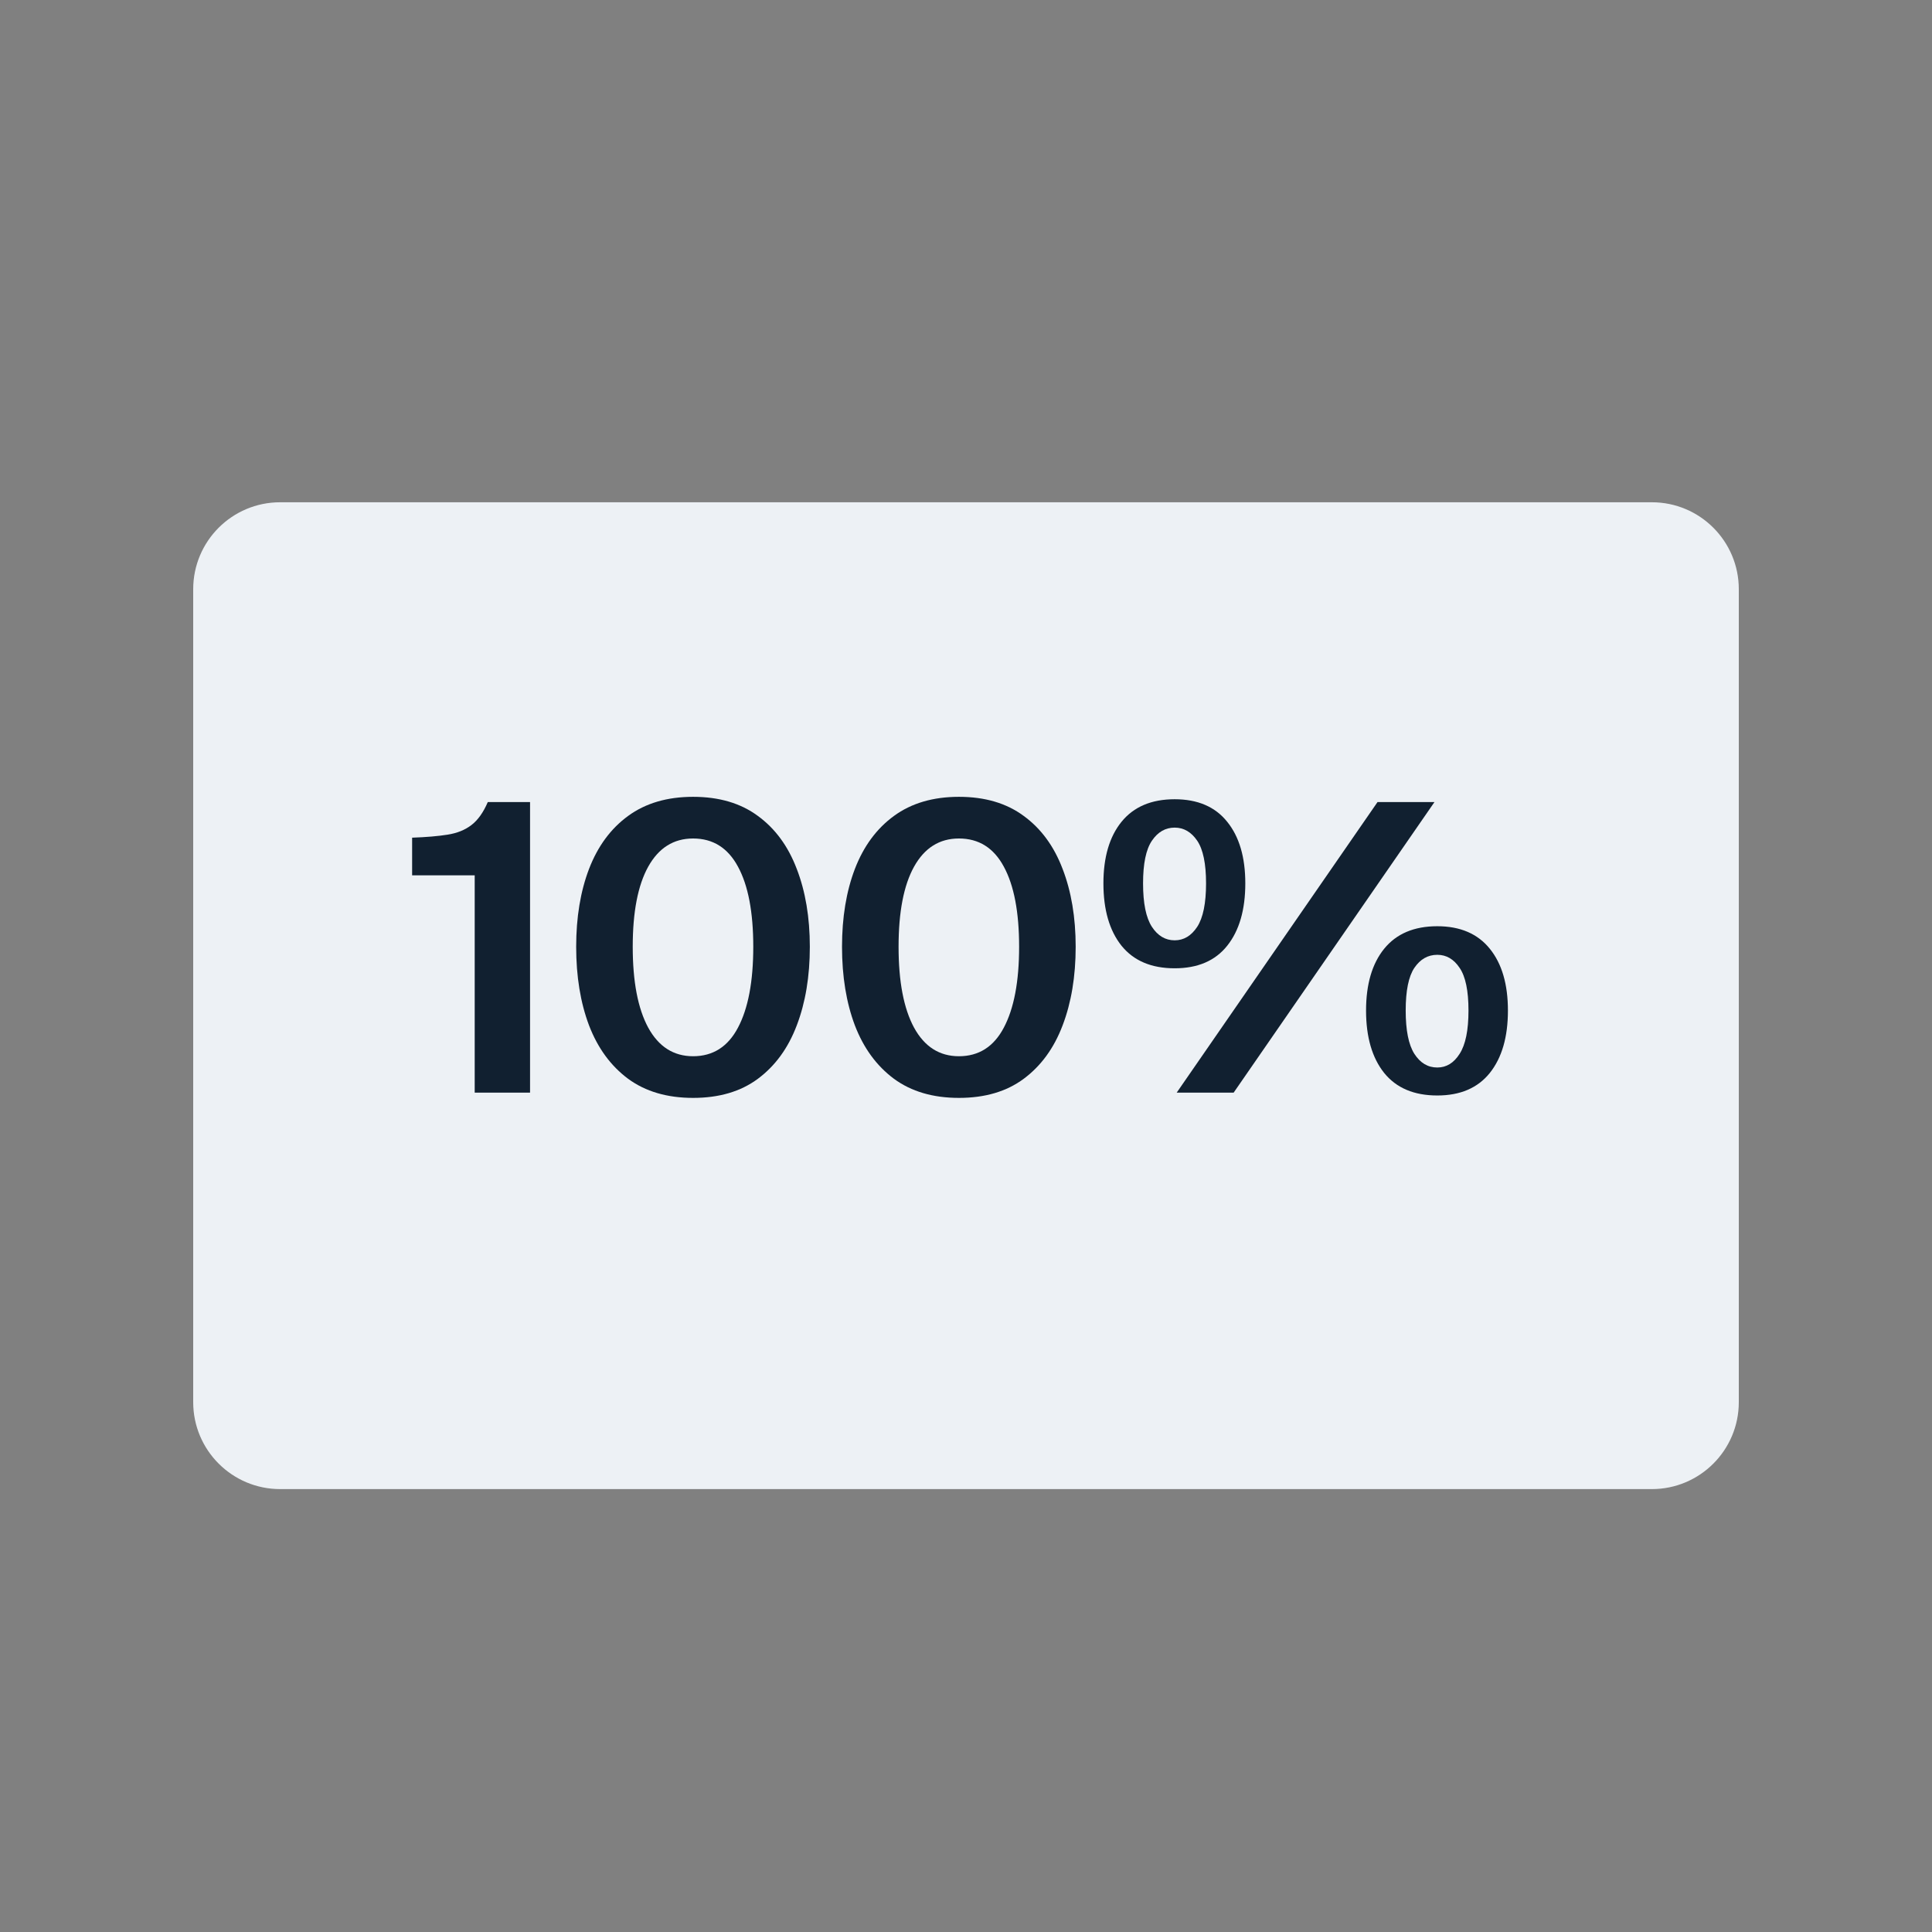 <svg xmlns="http://www.w3.org/2000/svg" xmlns:xlink="http://www.w3.org/1999/xlink" width="200" zoomAndPan="magnify" viewBox="0 0 150 150" height="200" preserveAspectRatio="xMidYMid meet" version="1.0"><rect x="0" y="0" width="150" height="150" fill="#808080" stroke="none"/><defs><g/><clipPath id="8f520b7300"><path d="M 15 38.996 L 135 38.996 L 135 115.613 L 15 115.613 Z M 15 38.996 " clip-rule="nonzero"/></clipPath><clipPath id="29a24295c8"><path d="M 21.75 38.996 L 128.25 38.996 C 131.977 38.996 135 42.016 135 45.746 L 135 108.863 C 135 112.59 131.977 115.613 128.25 115.613 L 21.75 115.613 C 18.023 115.613 15 112.59 15 108.863 L 15 45.746 C 15 42.016 18.023 38.996 21.75 38.996 Z M 21.75 38.996 " clip-rule="nonzero"/></clipPath></defs><g clip-path="url(#8f520b7300)"><g clip-path="url(#29a24295c8)"><path fill="#edf1f5" d="M 15 38.996 L 135.016 38.996 L 135.016 115.613 L 15 115.613 Z M 15 38.996 " fill-opacity="1" fill-rule="nonzero"/></g></g><g fill="#112030" fill-opacity="1"><g transform="translate(31.997, 84.834)"><g><path d="M 4.859 0 L 4.859 -16.875 L 0 -16.875 L 0 -19.797 C 1.102 -19.836 2.02 -19.914 2.75 -20.031 C 3.488 -20.145 4.109 -20.395 4.609 -20.781 C 5.109 -21.164 5.531 -21.758 5.875 -22.562 L 9.156 -22.562 L 9.156 0 Z M 4.859 0 "/></g></g></g><g fill="#112030" fill-opacity="1"><g transform="translate(43.484, 84.834)"><g><path d="M 1.25 -11.328 C 1.25 -13.609 1.582 -15.625 2.25 -17.375 C 2.926 -19.133 3.938 -20.504 5.281 -21.484 C 6.633 -22.473 8.316 -22.969 10.328 -22.969 C 12.348 -22.969 14.023 -22.473 15.359 -21.484 C 16.703 -20.504 17.707 -19.133 18.375 -17.375 C 19.051 -15.625 19.391 -13.609 19.391 -11.328 C 19.391 -9.023 19.051 -6.988 18.375 -5.219 C 17.707 -3.457 16.703 -2.078 15.359 -1.078 C 14.023 -0.086 12.348 0.406 10.328 0.406 C 8.316 0.406 6.633 -0.086 5.281 -1.078 C 3.938 -2.078 2.926 -3.457 2.25 -5.219 C 1.582 -6.988 1.25 -9.023 1.25 -11.328 Z M 15 -11.328 C 15 -14.023 14.602 -16.098 13.812 -17.547 C 13.031 -19.004 11.867 -19.734 10.328 -19.734 C 8.816 -19.734 7.656 -19.004 6.844 -17.547 C 6.039 -16.098 5.641 -14.023 5.641 -11.328 C 5.641 -8.629 6.039 -6.535 6.844 -5.047 C 7.656 -3.566 8.816 -2.828 10.328 -2.828 C 11.867 -2.828 13.031 -3.566 13.812 -5.047 C 14.602 -6.535 15 -8.629 15 -11.328 Z M 15 -11.328 "/></g></g></g><g fill="#112030" fill-opacity="1"><g transform="translate(64.124, 84.834)"><g><path d="M 1.25 -11.328 C 1.25 -13.609 1.582 -15.625 2.25 -17.375 C 2.926 -19.133 3.938 -20.504 5.281 -21.484 C 6.633 -22.473 8.316 -22.969 10.328 -22.969 C 12.348 -22.969 14.023 -22.473 15.359 -21.484 C 16.703 -20.504 17.707 -19.133 18.375 -17.375 C 19.051 -15.625 19.391 -13.609 19.391 -11.328 C 19.391 -9.023 19.051 -6.988 18.375 -5.219 C 17.707 -3.457 16.703 -2.078 15.359 -1.078 C 14.023 -0.086 12.348 0.406 10.328 0.406 C 8.316 0.406 6.633 -0.086 5.281 -1.078 C 3.938 -2.078 2.926 -3.457 2.25 -5.219 C 1.582 -6.988 1.25 -9.023 1.25 -11.328 Z M 15 -11.328 C 15 -14.023 14.602 -16.098 13.812 -17.547 C 13.031 -19.004 11.867 -19.734 10.328 -19.734 C 8.816 -19.734 7.656 -19.004 6.844 -17.547 C 6.039 -16.098 5.641 -14.023 5.641 -11.328 C 5.641 -8.629 6.039 -6.535 6.844 -5.047 C 7.656 -3.566 8.816 -2.828 10.328 -2.828 C 11.867 -2.828 13.031 -3.566 13.812 -5.047 C 14.602 -6.535 15 -8.629 15 -11.328 Z M 15 -11.328 "/></g></g></g><g fill="#112030" fill-opacity="1"><g transform="translate(84.763, 84.834)"><g><path d="M 0.906 -16.25 C 0.906 -18.281 1.375 -19.875 2.312 -21.031 C 3.258 -22.195 4.633 -22.781 6.438 -22.781 C 8.227 -22.781 9.586 -22.195 10.516 -21.031 C 11.453 -19.875 11.922 -18.281 11.922 -16.25 C 11.922 -14.195 11.453 -12.582 10.516 -11.406 C 9.586 -10.238 8.227 -9.656 6.438 -9.656 C 4.633 -9.656 3.258 -10.238 2.312 -11.406 C 1.375 -12.582 0.906 -14.195 0.906 -16.25 Z M 6.594 0 L 22.188 -22.562 L 26.609 -22.562 L 11.016 0 Z M 8.875 -16.25 C 8.875 -17.781 8.645 -18.883 8.188 -19.562 C 7.727 -20.238 7.145 -20.578 6.438 -20.578 C 5.719 -20.578 5.129 -20.238 4.672 -19.562 C 4.211 -18.883 3.984 -17.781 3.984 -16.25 C 3.984 -14.707 4.211 -13.582 4.672 -12.875 C 5.129 -12.176 5.719 -11.828 6.438 -11.828 C 7.145 -11.828 7.727 -12.176 8.188 -12.875 C 8.645 -13.582 8.875 -14.707 8.875 -16.25 Z M 21.297 -6.375 C 21.297 -8.414 21.766 -10.016 22.703 -11.172 C 23.648 -12.336 25.023 -12.922 26.828 -12.922 C 28.609 -12.922 29.969 -12.336 30.906 -11.172 C 31.844 -10.016 32.312 -8.414 32.312 -6.375 C 32.312 -4.32 31.844 -2.707 30.906 -1.531 C 29.969 -0.363 28.609 0.219 26.828 0.219 C 25.023 0.219 23.648 -0.363 22.703 -1.531 C 21.766 -2.707 21.297 -4.32 21.297 -6.375 Z M 29.25 -6.375 C 29.25 -7.914 29.02 -9.02 28.562 -9.688 C 28.113 -10.363 27.535 -10.703 26.828 -10.703 C 26.098 -10.703 25.504 -10.363 25.047 -9.688 C 24.598 -9.02 24.375 -7.914 24.375 -6.375 C 24.375 -4.844 24.598 -3.723 25.047 -3.016 C 25.504 -2.305 26.098 -1.953 26.828 -1.953 C 27.535 -1.953 28.113 -2.305 28.562 -3.016 C 29.02 -3.723 29.25 -4.844 29.25 -6.375 Z M 29.25 -6.375 "/></g></g></g></svg>